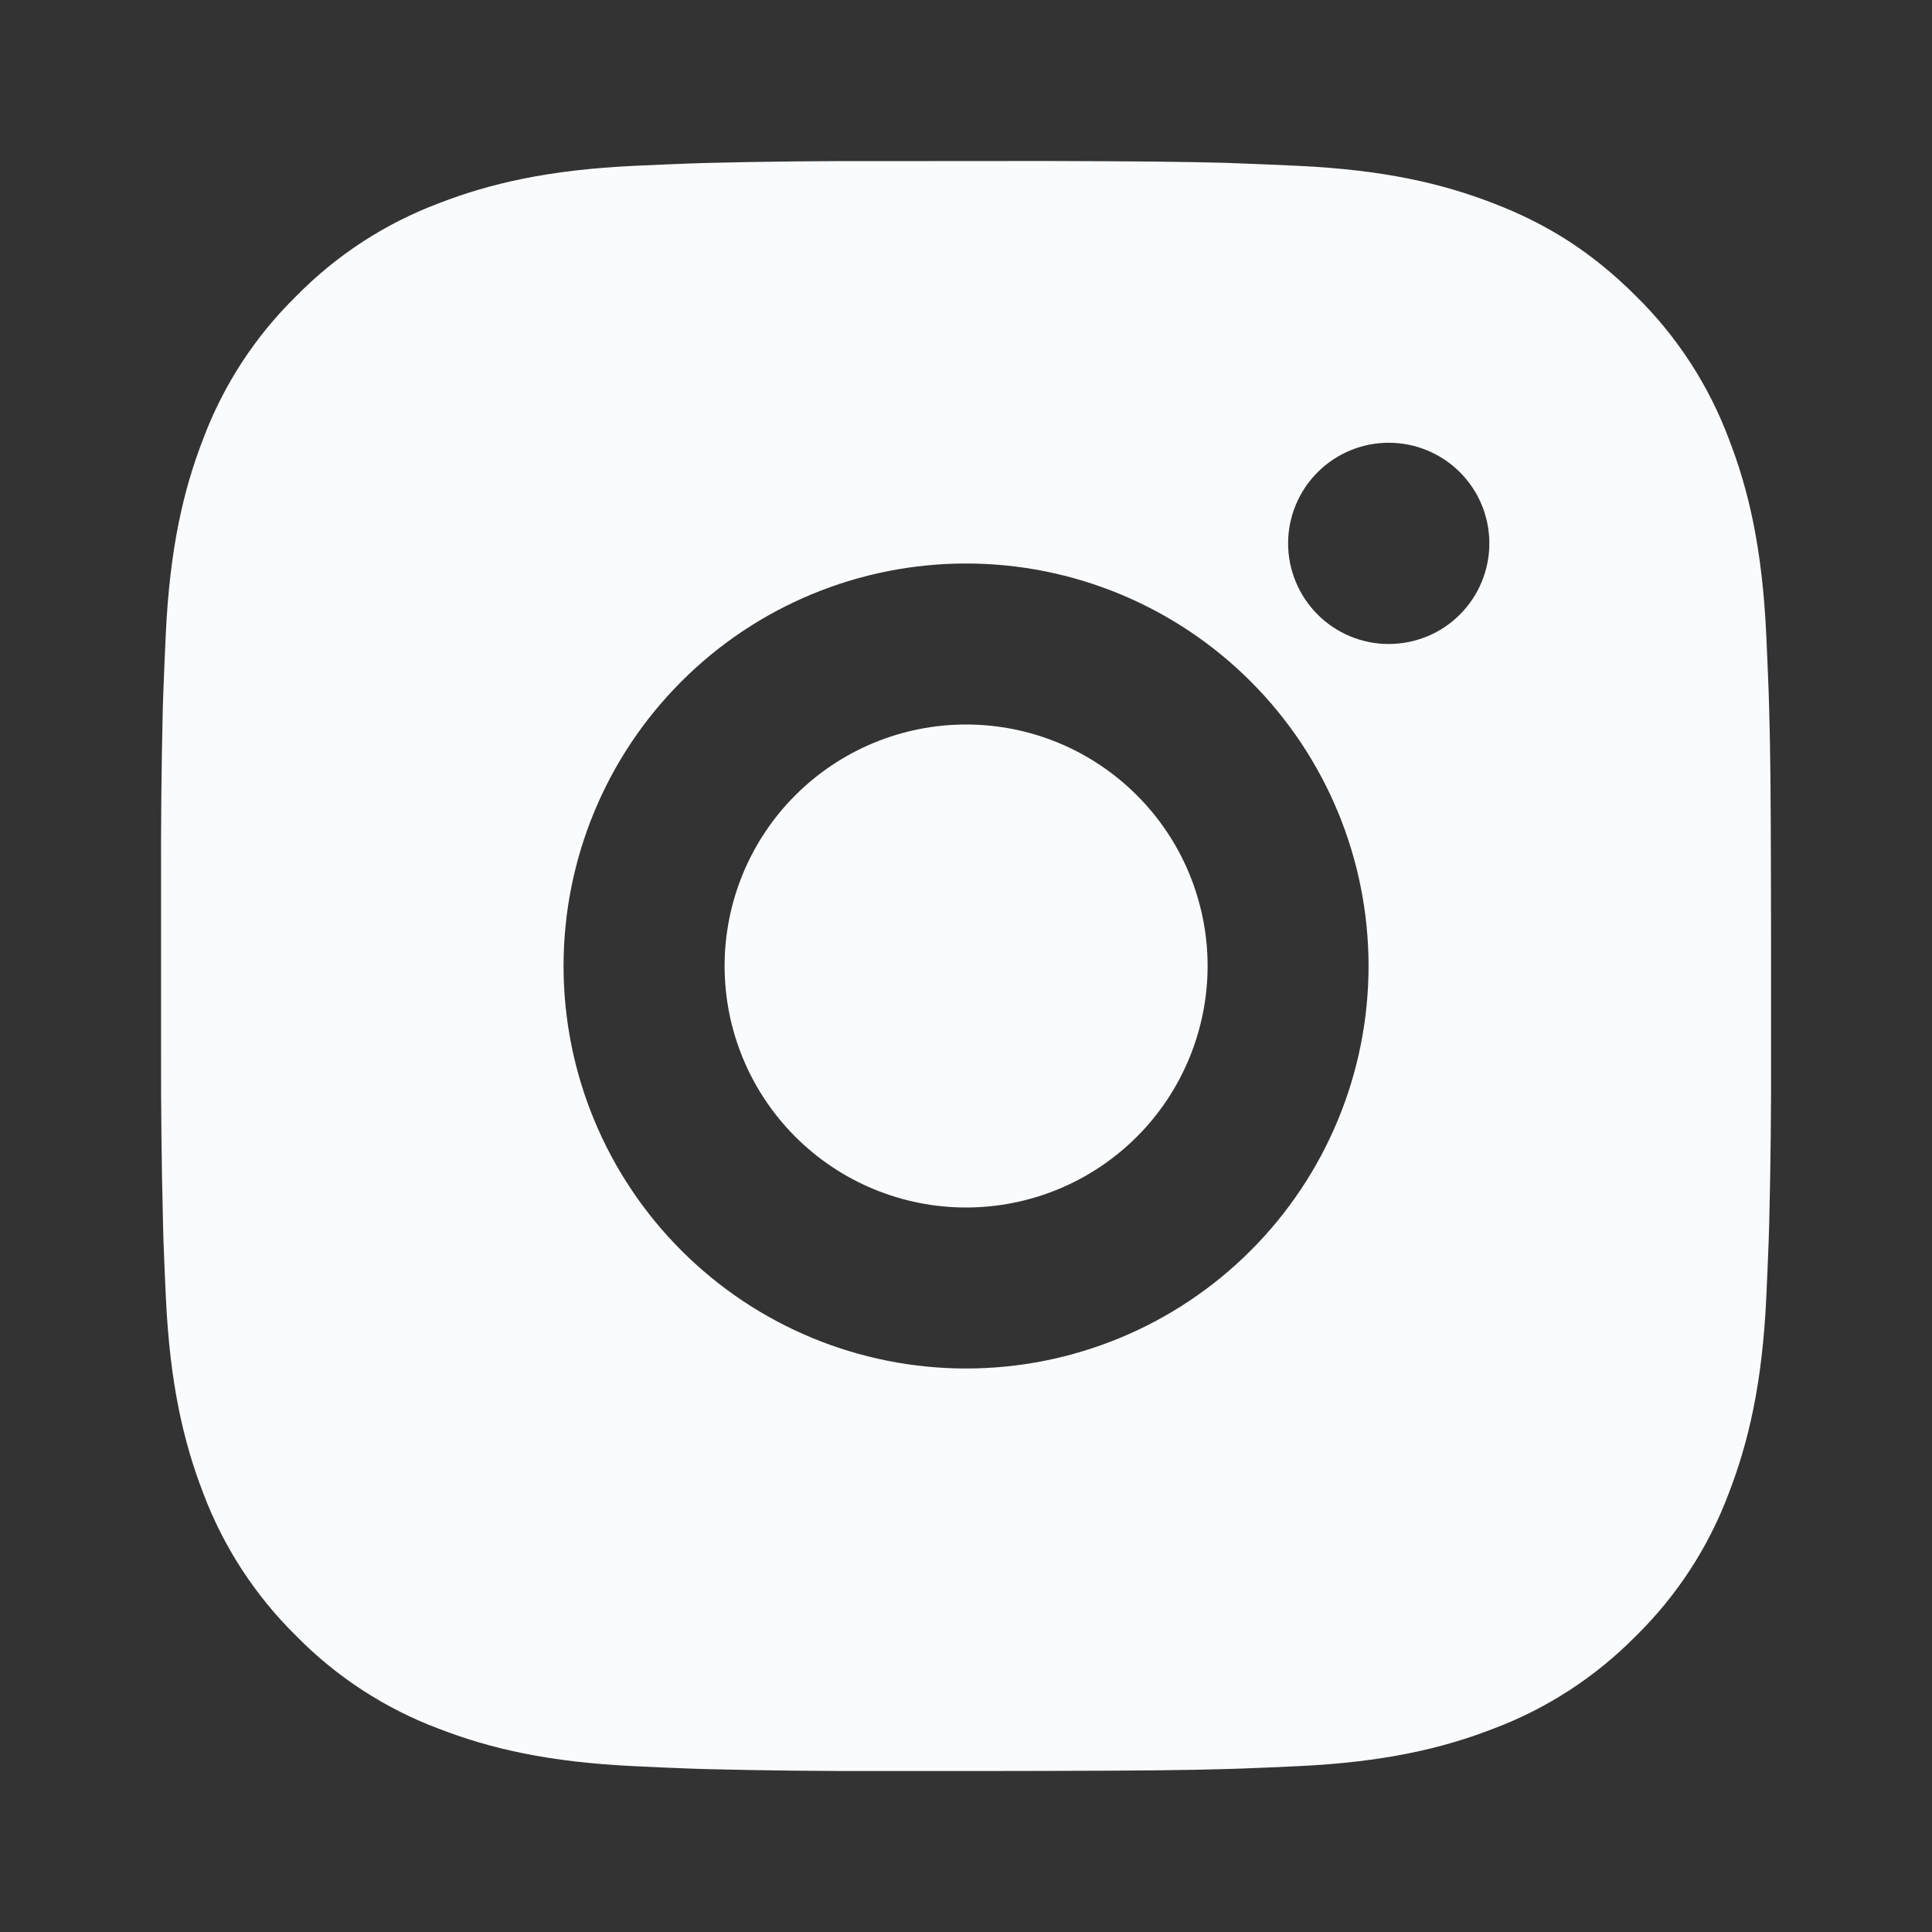 <svg width="36" height="36" viewBox="0 0 36 36" fill="none" xmlns="http://www.w3.org/2000/svg">
<rect x="0" y="0" width="36" height="36" fill="#333333" stroke="none"/>
<path d="M19.543 3C21.23 3.005 22.087 3.014 22.826 3.034L23.117 3.045C23.453 3.057 23.785 3.072 24.185 3.09C25.781 3.165 26.87 3.417 27.826 3.788C28.816 4.168 29.65 4.684 30.484 5.517C31.247 6.267 31.837 7.174 32.213 8.175C32.584 9.13 32.836 10.22 32.911 11.817C32.929 12.216 32.944 12.547 32.956 12.885L32.965 13.176C32.987 13.914 32.996 14.771 32.999 16.458L33.001 17.577V19.542C33.005 20.636 32.993 21.73 32.966 22.824L32.957 23.115C32.945 23.453 32.93 23.784 32.912 24.183C32.837 25.78 32.582 26.868 32.213 27.825C31.838 28.827 31.247 29.734 30.484 30.483C29.734 31.245 28.827 31.836 27.826 32.212C26.87 32.583 25.781 32.835 24.185 32.91C23.829 32.927 23.473 32.942 23.117 32.955L22.826 32.964C22.087 32.985 21.23 32.995 19.543 32.998L18.424 33H16.46C15.366 33.004 14.271 32.992 13.177 32.965L12.886 32.956C12.53 32.943 12.174 32.928 11.818 32.91C10.222 32.835 9.133 32.583 8.176 32.212C7.175 31.837 6.268 31.246 5.519 30.483C4.756 29.733 4.165 28.826 3.788 27.825C3.418 26.869 3.166 25.78 3.091 24.183C3.074 23.827 3.059 23.471 3.046 23.115L3.038 22.824C3.011 21.73 2.998 20.636 3.001 19.542V16.458C2.997 15.364 3.008 14.27 3.034 13.176L3.044 12.885C3.056 12.547 3.071 12.216 3.089 11.817C3.164 10.22 3.416 9.132 3.787 8.175C4.164 7.173 4.755 6.266 5.521 5.517C6.269 4.754 7.176 4.164 8.176 3.788C9.133 3.417 10.22 3.165 11.818 3.09C12.217 3.072 12.55 3.057 12.886 3.045L13.177 3.036C14.271 3.009 15.365 2.998 16.459 3.002L19.543 3ZM18.001 10.5C16.012 10.5 14.104 11.29 12.698 12.697C11.291 14.103 10.501 16.011 10.501 18C10.501 19.989 11.291 21.897 12.698 23.303C14.104 24.71 16.012 25.5 18.001 25.5C19.99 25.5 21.898 24.71 23.304 23.303C24.711 21.897 25.501 19.989 25.501 18C25.501 16.011 24.711 14.103 23.304 12.697C21.898 11.29 19.99 10.5 18.001 10.5ZM18.001 13.5C18.592 13.5 19.177 13.616 19.723 13.842C20.269 14.068 20.765 14.4 21.183 14.818C21.601 15.235 21.933 15.731 22.159 16.277C22.385 16.823 22.502 17.408 22.502 17.999C22.502 18.59 22.385 19.175 22.159 19.721C21.933 20.267 21.602 20.764 21.184 21.181C20.766 21.599 20.27 21.931 19.724 22.157C19.178 22.383 18.593 22.5 18.002 22.5C16.809 22.5 15.664 22.026 14.82 21.182C13.976 20.338 13.502 19.194 13.502 18C13.502 16.806 13.976 15.662 14.82 14.818C15.664 13.974 16.809 13.5 18.002 13.5M25.877 8.25C25.38 8.25 24.903 8.448 24.552 8.799C24.2 9.151 24.002 9.628 24.002 10.125C24.002 10.622 24.2 11.099 24.552 11.451C24.903 11.803 25.38 12 25.877 12C26.375 12 26.852 11.803 27.203 11.451C27.555 11.099 27.752 10.622 27.752 10.125C27.752 9.628 27.555 9.151 27.203 8.799C26.852 8.448 26.375 8.25 25.877 8.25Z" fill="#FAFBFC"/>
</svg>
